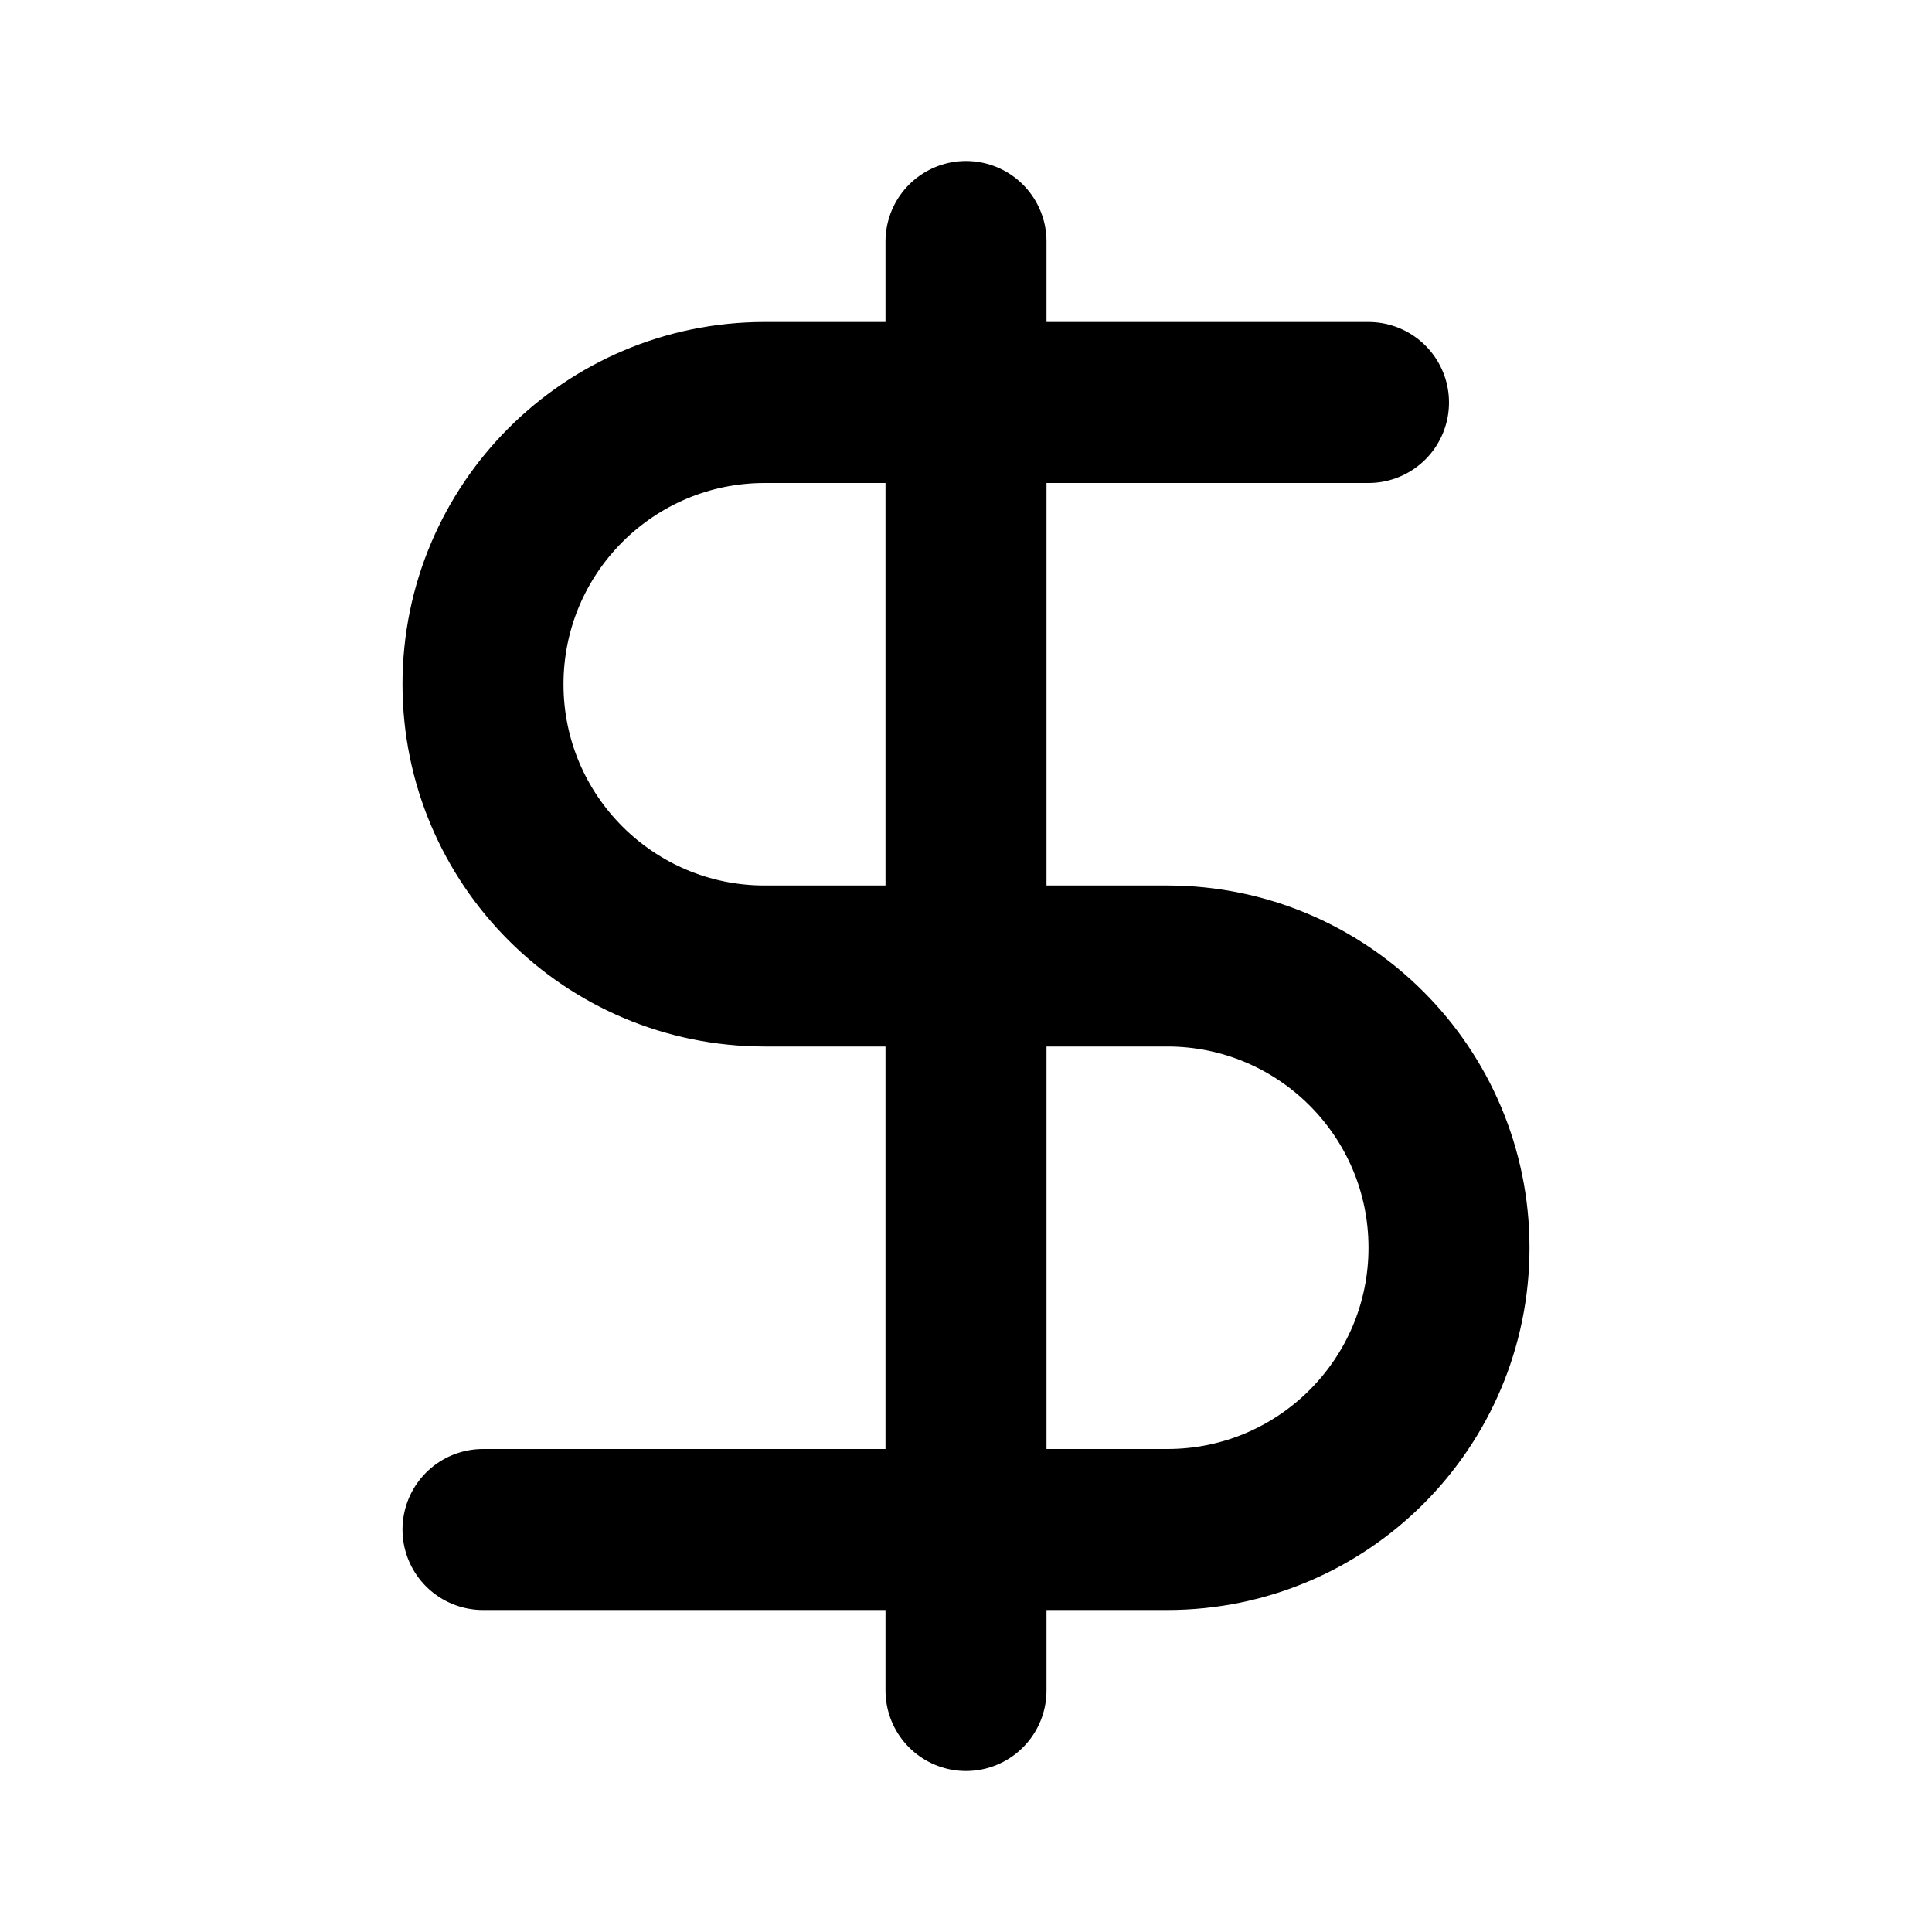 <?xml version="1.0" encoding="utf-8"?>
<svg width="800px" height="800px" viewBox="0 0 24 24" fill="none" xmlns="http://www.w3.org/2000/svg">
<path d="M17 5H9.5C7.567 5 6 6.567 6 8.5V8.5C6 10.433 7.567 12 9.5 12H14.5C16.433 12 18 13.567 18 15.5V15.5C18 17.433 16.433 19 14.5 19H6M12 3V21" stroke="#000000" stroke-width="2" stroke-linecap="round" stroke-linejoin="round"/>
</svg>